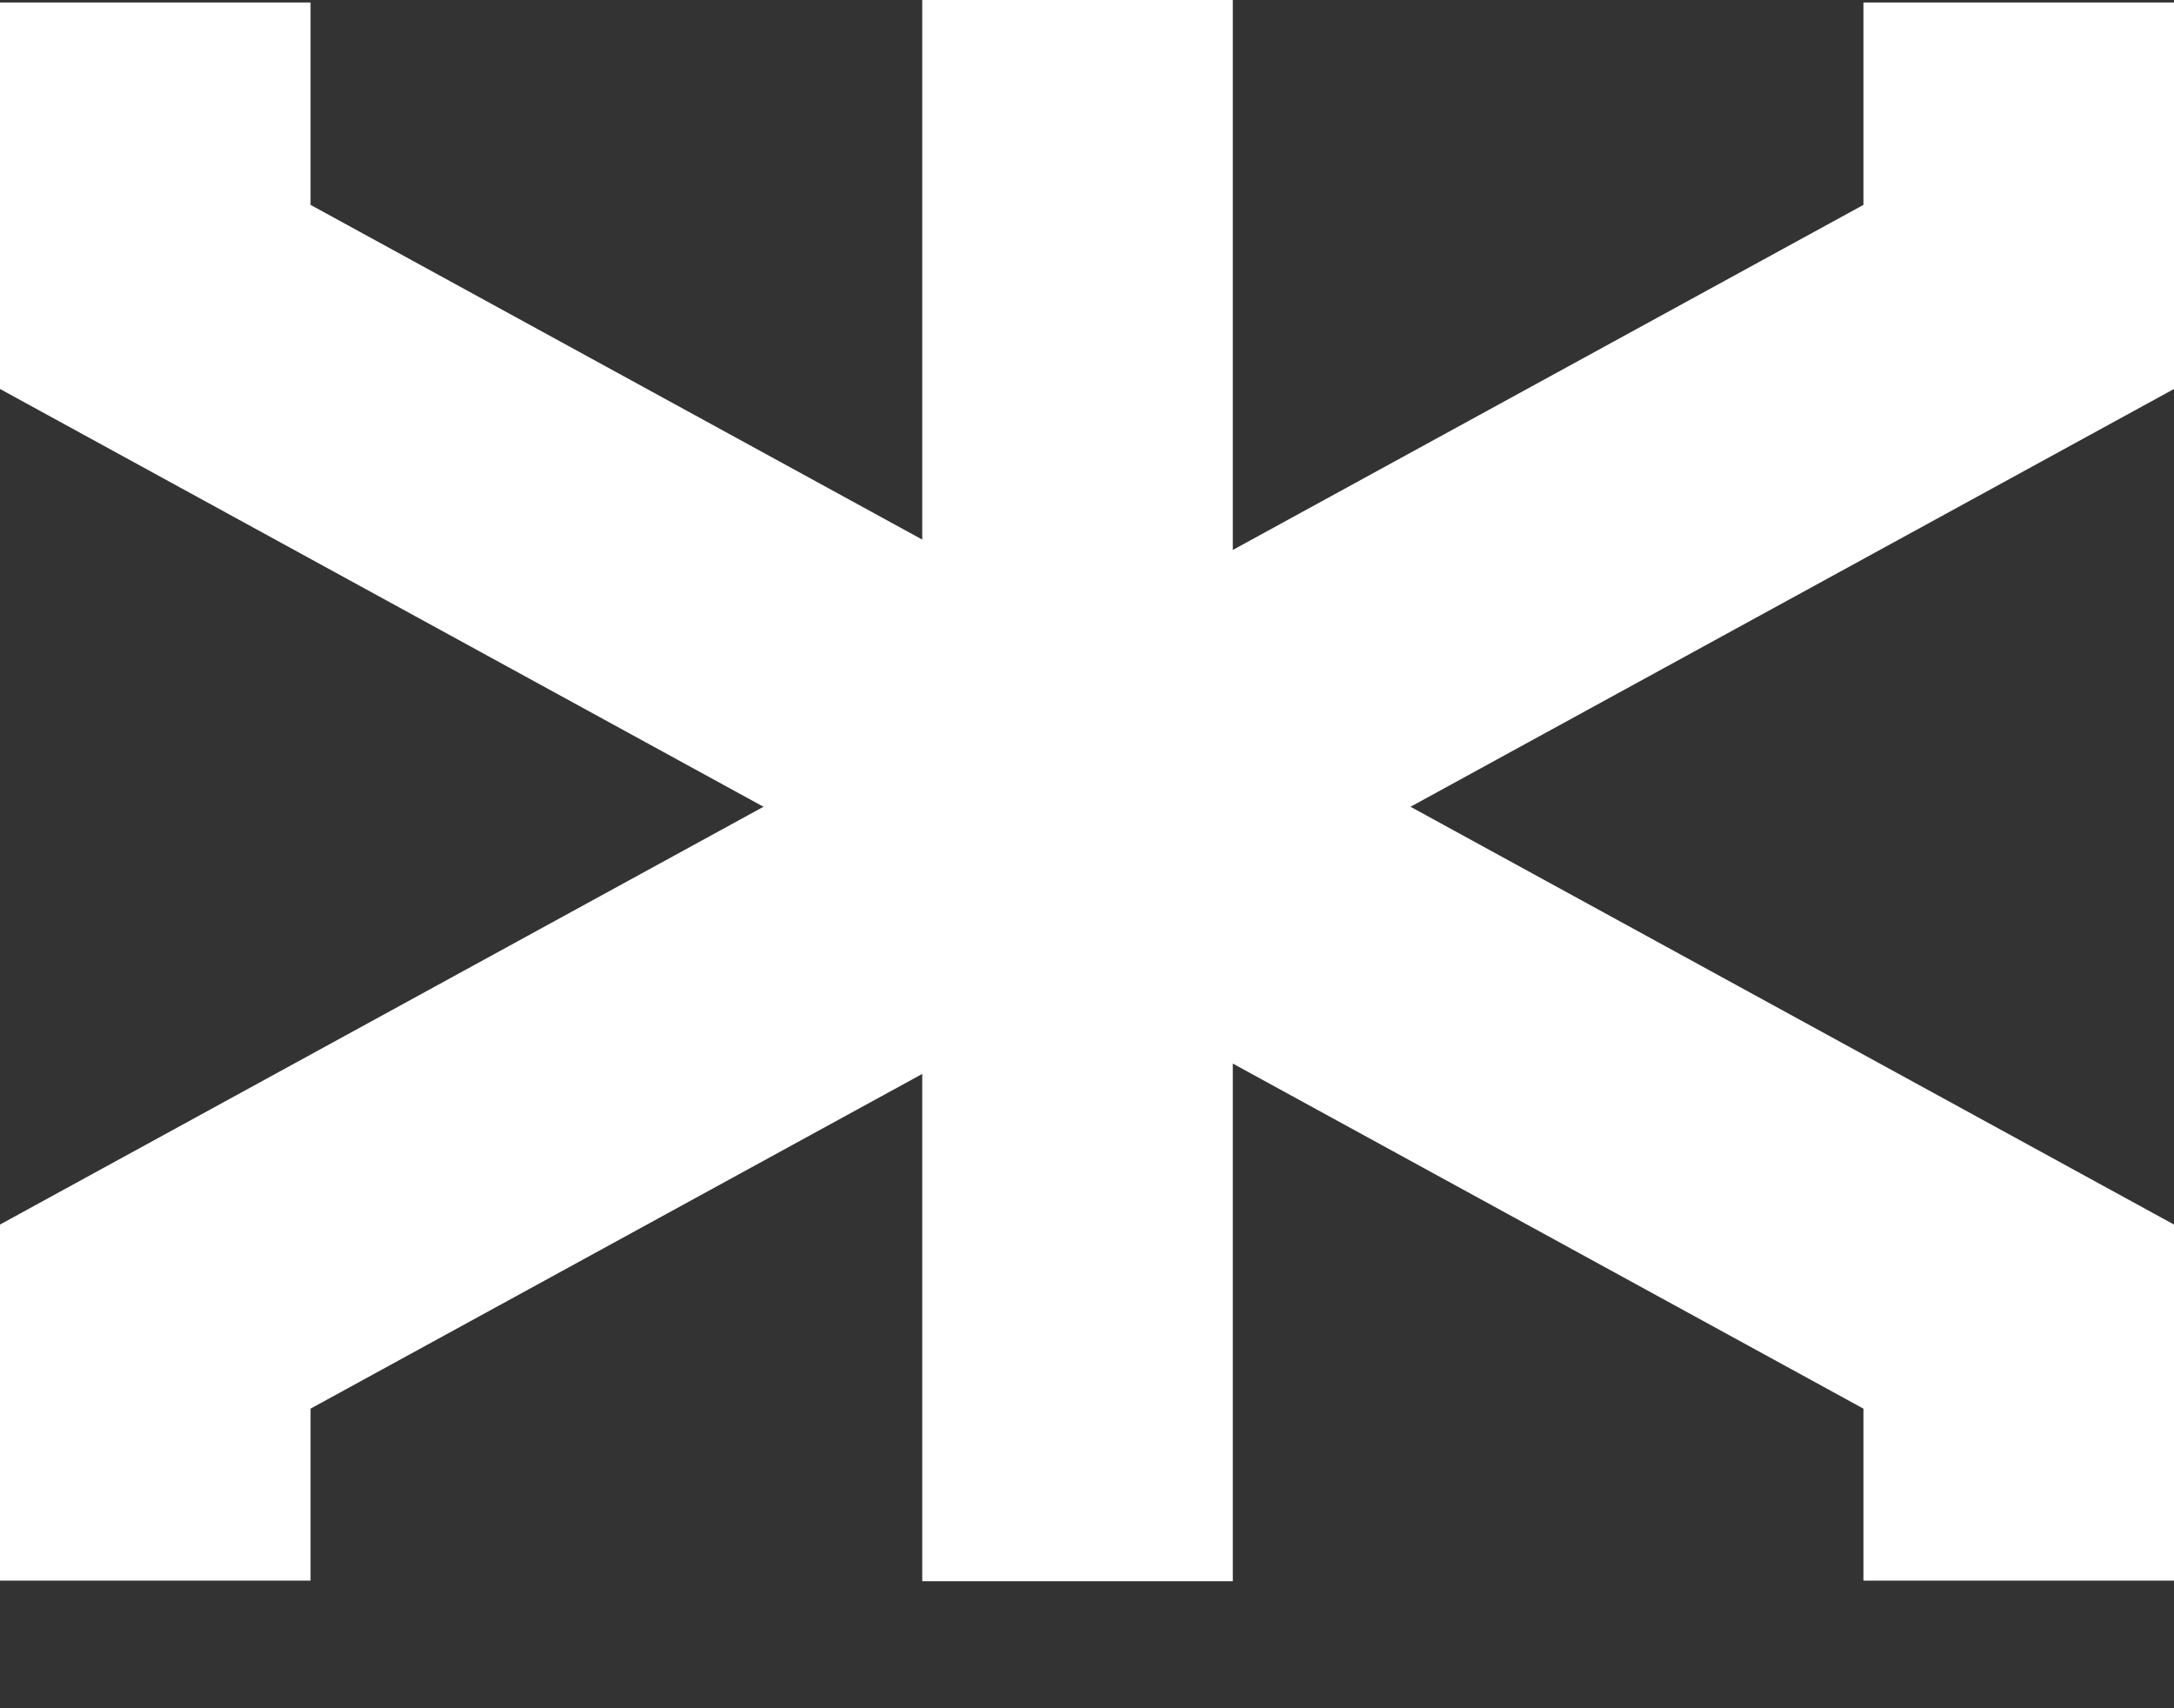 <?xml version="1.0" encoding="UTF-8"?> <svg xmlns="http://www.w3.org/2000/svg" width="14" height="11" viewBox="0 0 14 11" fill="none"><rect x="0" y="0" width="14" height="11" fill="#333333" stroke="none"/> <path d="M1 0.016V1.912L13 8.478V10.178" stroke="white" stroke-width="2"></path> <path d="M13 0.016V1.912L1 8.478V10.178" stroke="white" stroke-width="2"></path> <path d="M6.939 0V10.182" stroke="white" stroke-width="2"></path> </svg> 